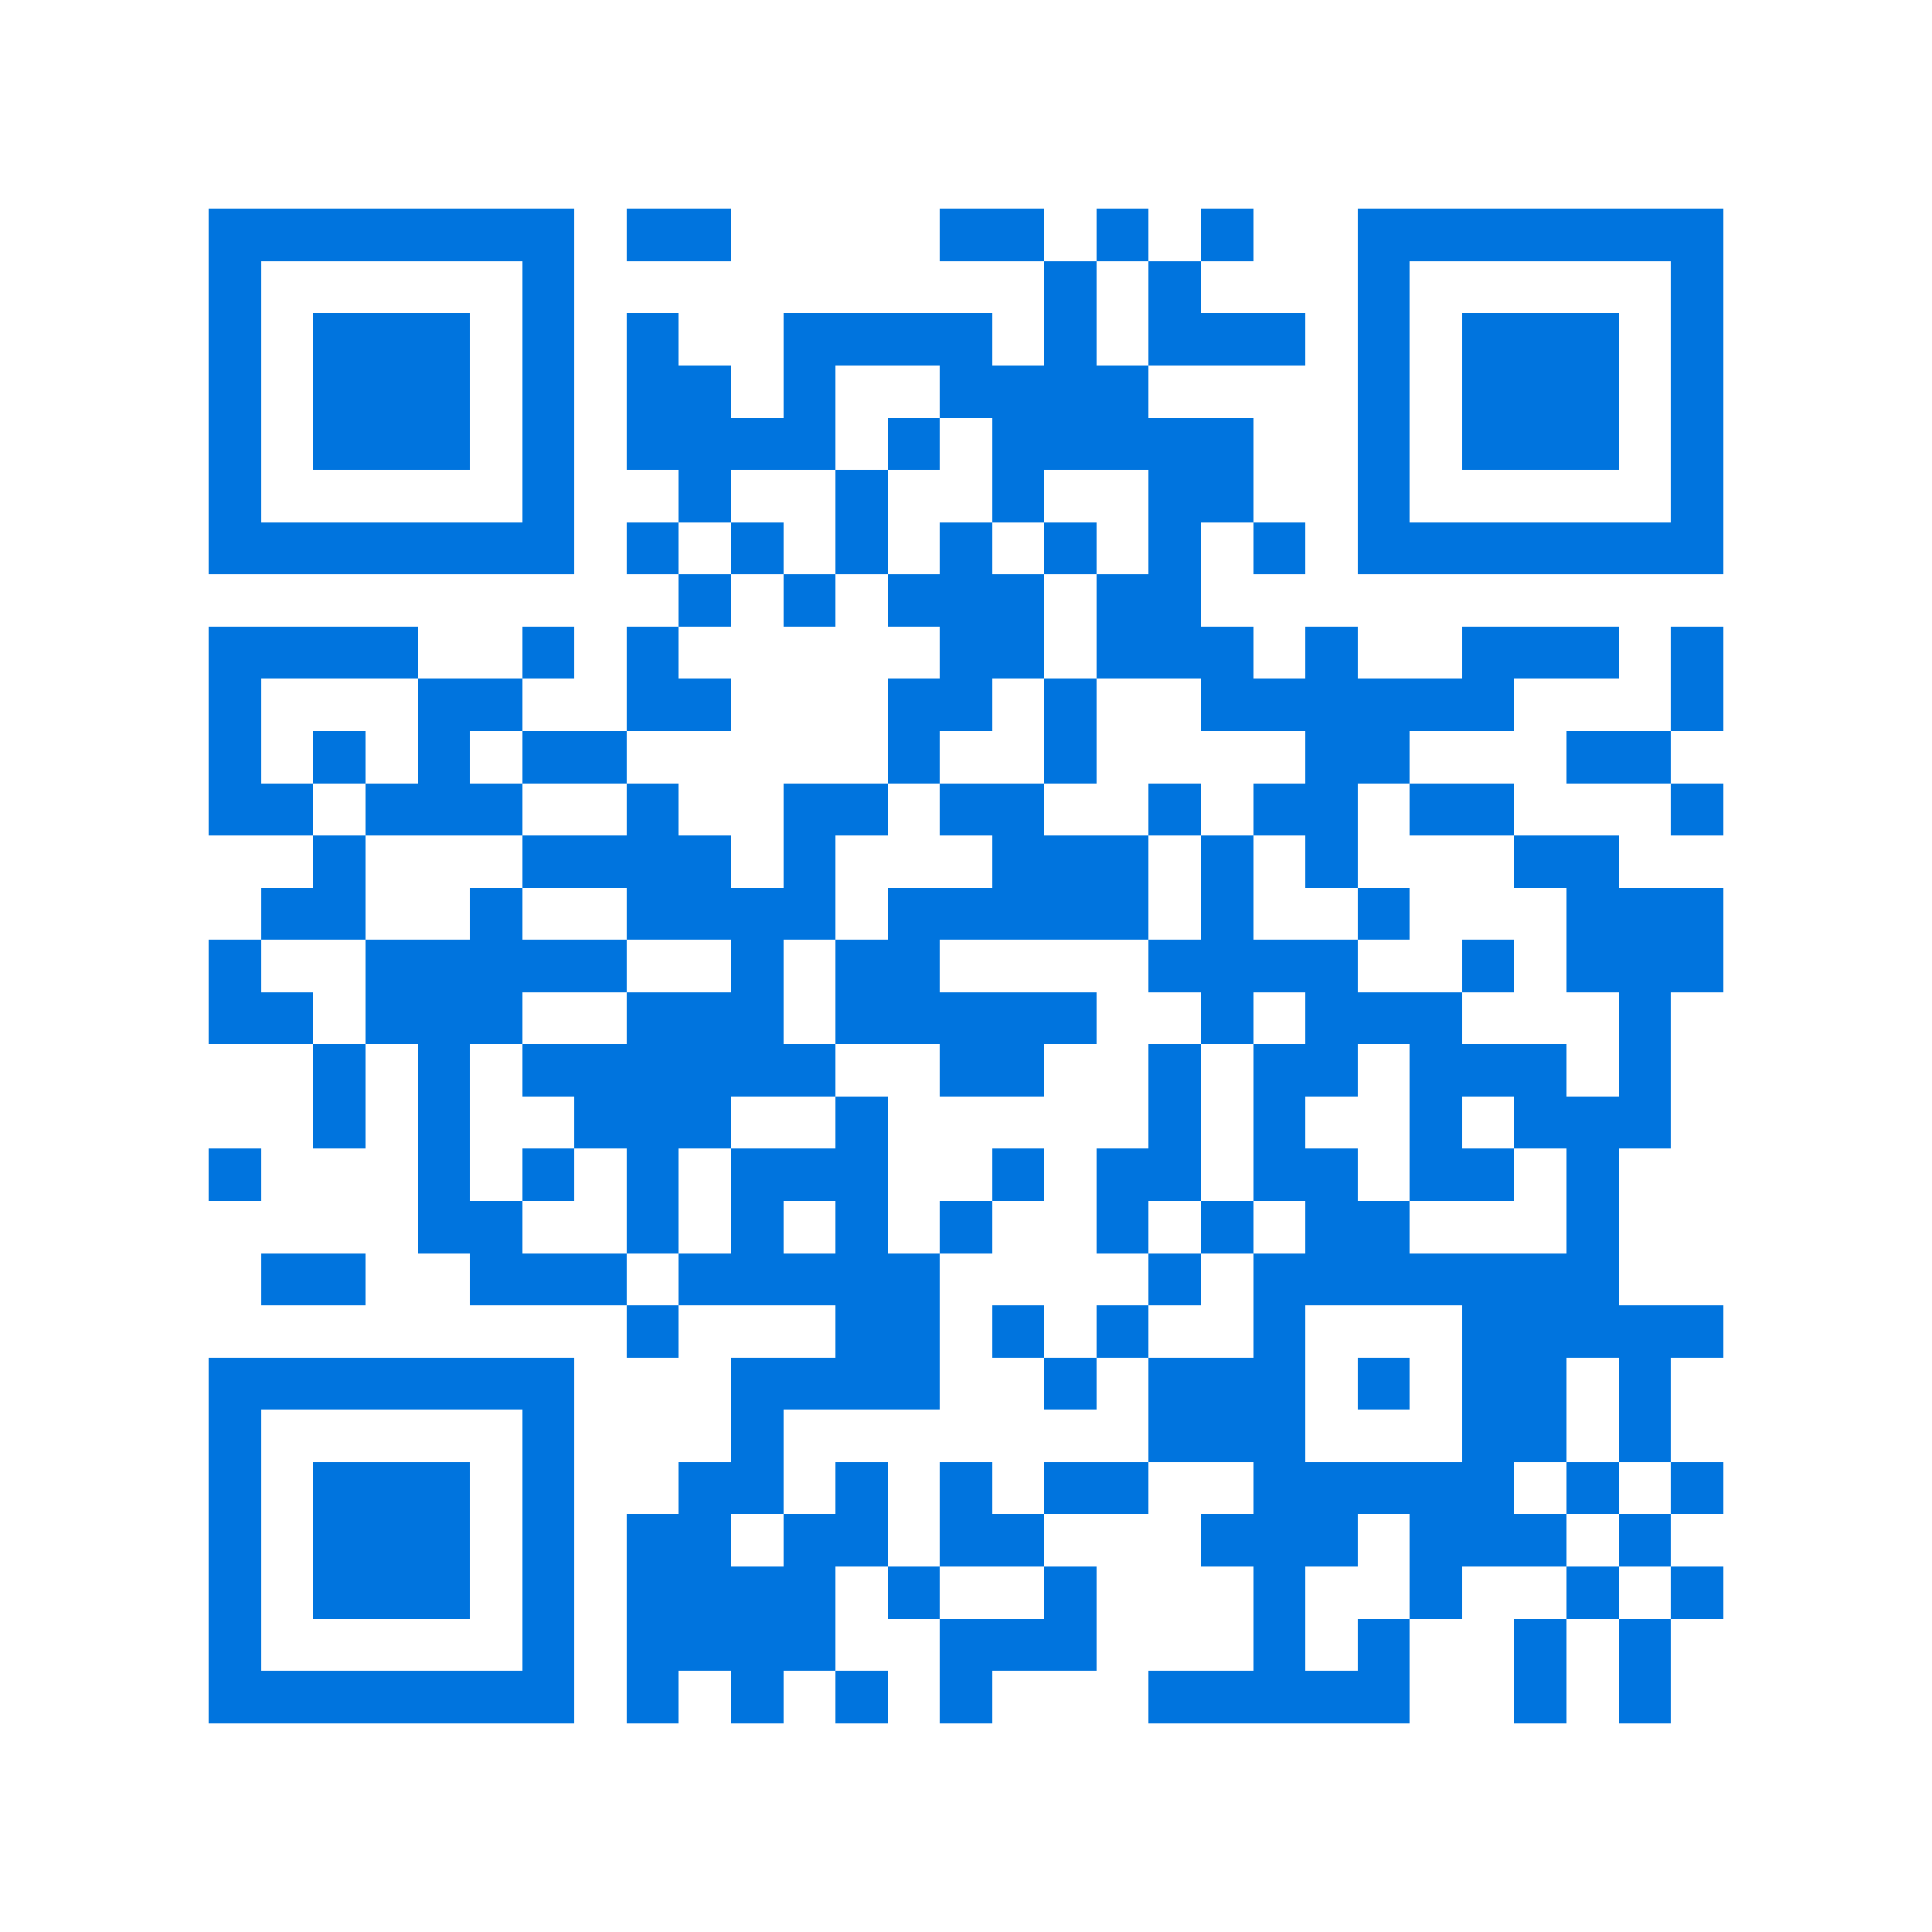 <svg xmlns="http://www.w3.org/2000/svg" viewBox="0 0 37 37" shape-rendering="crispEdges"><path fill="#ffffff" d="M0 0h37v37H0z"/><path stroke="#0074de" d="M4 4.5h7m1 0h2m4 0h2m1 0h1m1 0h1m2 0h7M4 5.5h1m5 0h1m9 0h1m1 0h1m3 0h1m5 0h1M4 6.5h1m1 0h3m1 0h1m1 0h1m2 0h4m1 0h1m1 0h3m1 0h1m1 0h3m1 0h1M4 7.5h1m1 0h3m1 0h1m1 0h2m1 0h1m2 0h4m4 0h1m1 0h3m1 0h1M4 8.5h1m1 0h3m1 0h1m1 0h4m1 0h1m1 0h5m2 0h1m1 0h3m1 0h1M4 9.5h1m5 0h1m2 0h1m2 0h1m2 0h1m2 0h2m2 0h1m5 0h1M4 10.5h7m1 0h1m1 0h1m1 0h1m1 0h1m1 0h1m1 0h1m1 0h1m1 0h7M13 11.5h1m1 0h1m1 0h3m1 0h2M4 12.5h4m2 0h1m1 0h1m5 0h2m1 0h3m1 0h1m2 0h3m1 0h1M4 13.5h1m3 0h2m2 0h2m3 0h2m1 0h1m2 0h6m3 0h1M4 14.5h1m1 0h1m1 0h1m1 0h2m5 0h1m2 0h1m4 0h2m3 0h2M4 15.5h2m1 0h3m2 0h1m2 0h2m1 0h2m2 0h1m1 0h2m1 0h2m3 0h1M6 16.5h1m3 0h4m1 0h1m3 0h3m1 0h1m1 0h1m3 0h2M5 17.5h2m2 0h1m2 0h4m1 0h5m1 0h1m2 0h1m3 0h3M4 18.5h1m2 0h5m2 0h1m1 0h2m4 0h4m2 0h1m1 0h3M4 19.5h2m1 0h3m2 0h3m1 0h5m2 0h1m1 0h3m3 0h1M6 20.5h1m1 0h1m1 0h6m2 0h2m2 0h1m1 0h2m1 0h3m1 0h1M6 21.5h1m1 0h1m2 0h3m2 0h1m5 0h1m1 0h1m2 0h1m1 0h3M4 22.5h1m3 0h1m1 0h1m1 0h1m1 0h3m2 0h1m1 0h2m1 0h2m1 0h2m1 0h1M8 23.5h2m2 0h1m1 0h1m1 0h1m1 0h1m2 0h1m1 0h1m1 0h2m3 0h1M5 24.5h2m2 0h3m1 0h5m4 0h1m1 0h7M12 25.5h1m3 0h2m1 0h1m1 0h1m2 0h1m3 0h5M4 26.5h7m3 0h4m2 0h1m1 0h3m1 0h1m1 0h2m1 0h1M4 27.5h1m5 0h1m3 0h1m7 0h3m3 0h2m1 0h1M4 28.5h1m1 0h3m1 0h1m2 0h2m1 0h1m1 0h1m1 0h2m2 0h5m1 0h1m1 0h1M4 29.5h1m1 0h3m1 0h1m1 0h2m1 0h2m1 0h2m3 0h3m1 0h3m1 0h1M4 30.5h1m1 0h3m1 0h1m1 0h4m1 0h1m2 0h1m3 0h1m2 0h1m2 0h1m1 0h1M4 31.5h1m5 0h1m1 0h4m2 0h3m3 0h1m1 0h1m2 0h1m1 0h1M4 32.5h7m1 0h1m1 0h1m1 0h1m1 0h1m3 0h5m2 0h1m1 0h1"/></svg>

